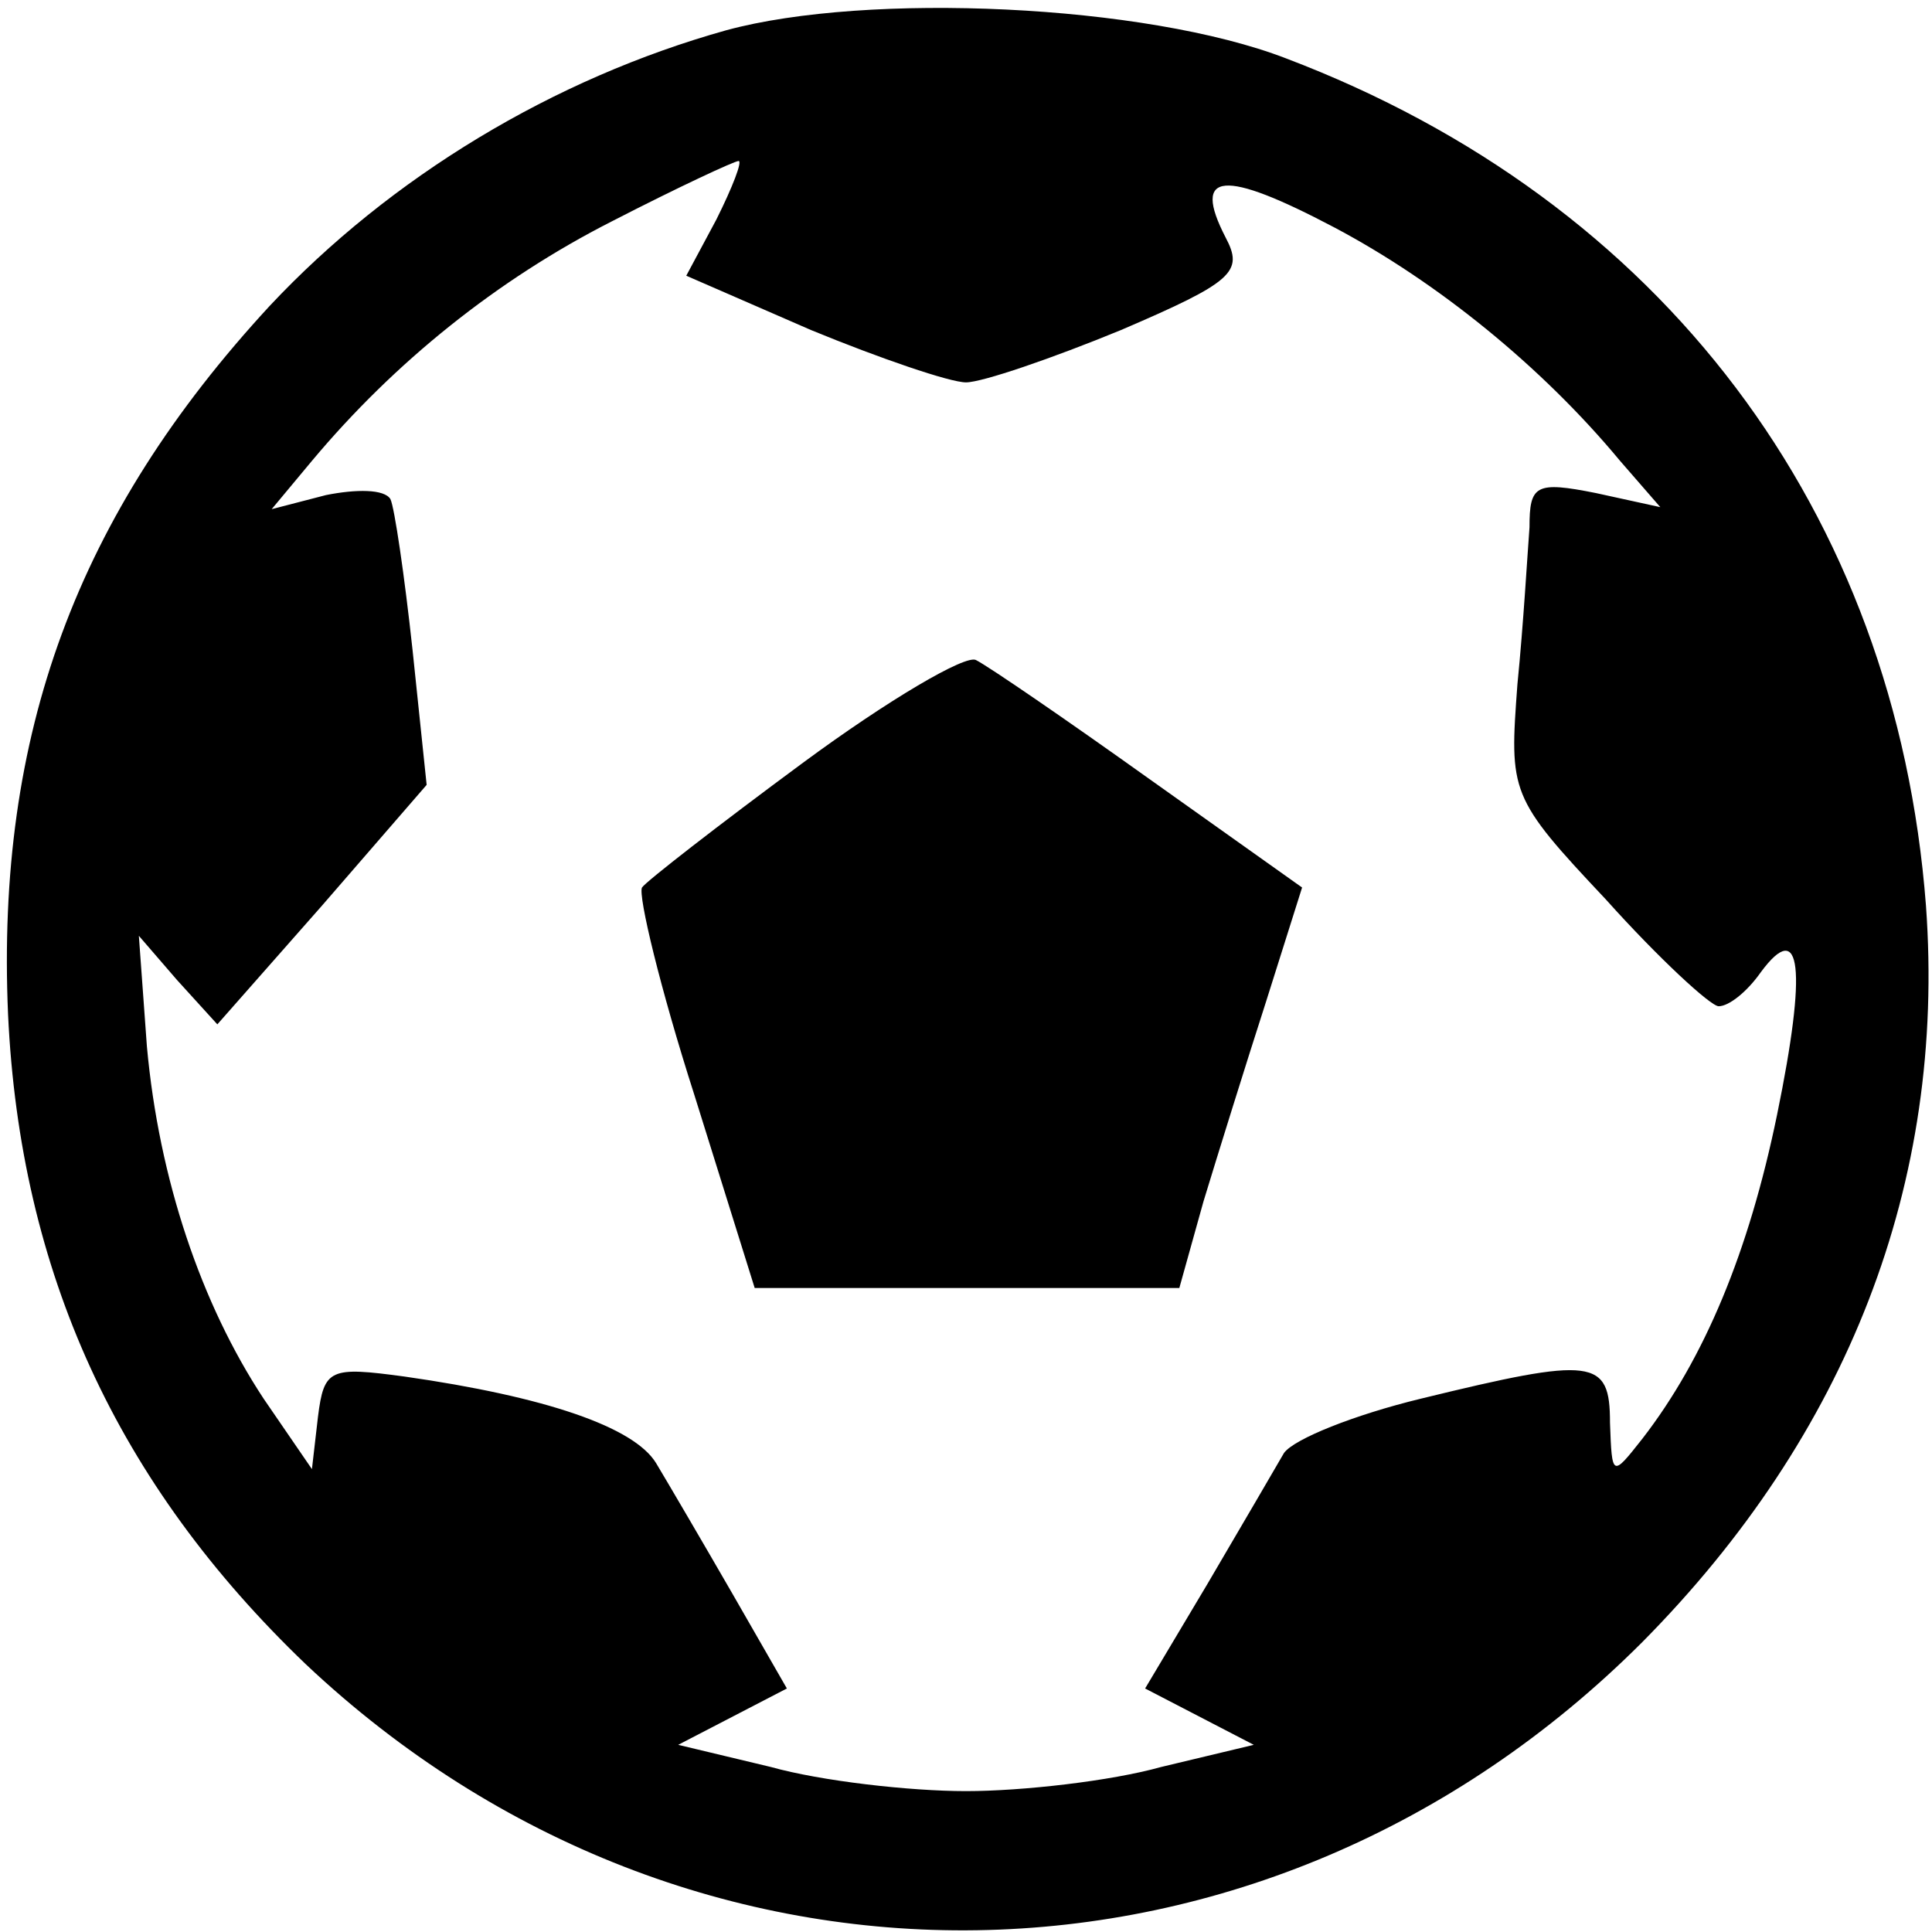 <?xml version="1.0" standalone="no"?>
<!DOCTYPE svg PUBLIC "-//W3C//DTD SVG 20010904//EN"
 "http://www.w3.org/TR/2001/REC-SVG-20010904/DTD/svg10.dtd">
<svg version="1.0" xmlns="http://www.w3.org/2000/svg"
 width="96pt" height="96pt" viewBox="0 0 96 96"
 preserveAspectRatio="xMidYMid meet">
<g transform="translate(0,96) scale(0.1,-0.1)"
fill="#000000" stroke="none">
<path d="M361 945 c-86 -24 -167 -73 -227 -137 -96 -104 -136 -213 -130 -352
6 -128 54 -233 148 -323 191 -180 477 -176 664 11 102 103 151 228 141 366
-15 196 -131 350 -318 421 -70 27 -208 33 -278 14z m-5 -94 l-15 -28 62 -27
c34 -14 69 -26 77 -26 8 0 43 12 77 26 56 24 61 29 52 46 -17 33 -1 34 54 5
51 -27 103 -69 142 -116 l20 -23 -32 7 c-30 6 -33 4 -33 -17 -1 -13 -3 -48 -6
-78 -4 -54 -4 -56 44 -107 26 -29 52 -53 56 -53 5 0 14 7 21 17 20 27 23 2 8
-71 -14 -68 -36 -121 -67 -161 -15 -19 -15 -19 -16 8 0 32 -8 33 -94 12 -33
-8 -63 -20 -68 -27 -4 -7 -21 -36 -38 -65 l-31 -52 27 -14 27 -14 -46 -11
c-25 -7 -69 -12 -97 -12 -28 0 -72 5 -97 12 l-46 11 27 14 27 14 -27 47 c-15
26 -32 55 -38 65 -11 18 -55 33 -125 43 -37 5 -40 4 -43 -20 l-3 -26 -24 35
c-31 47 -52 109 -58 175 l-4 55 19 -22 20 -22 52 59 52 60 -7 67 c-4 37 -9 71
-11 75 -3 5 -17 5 -32 2 l-27 -7 20 24 c41 49 92 90 149 119 33 17 61 30 63
30 2 0 -3 -13 -11 -29z"/>
<path d="M399 581 c-42 -31 -78 -59 -80 -62 -2 -4 9 -50 26 -103 l30 -96 105
0 106 0 12 43 c7 23 21 68 31 99 l18 57 -76 54 c-42 30 -80 56 -86 59 -5 3
-44 -20 -86 -51z"/>
</g>
</svg>

